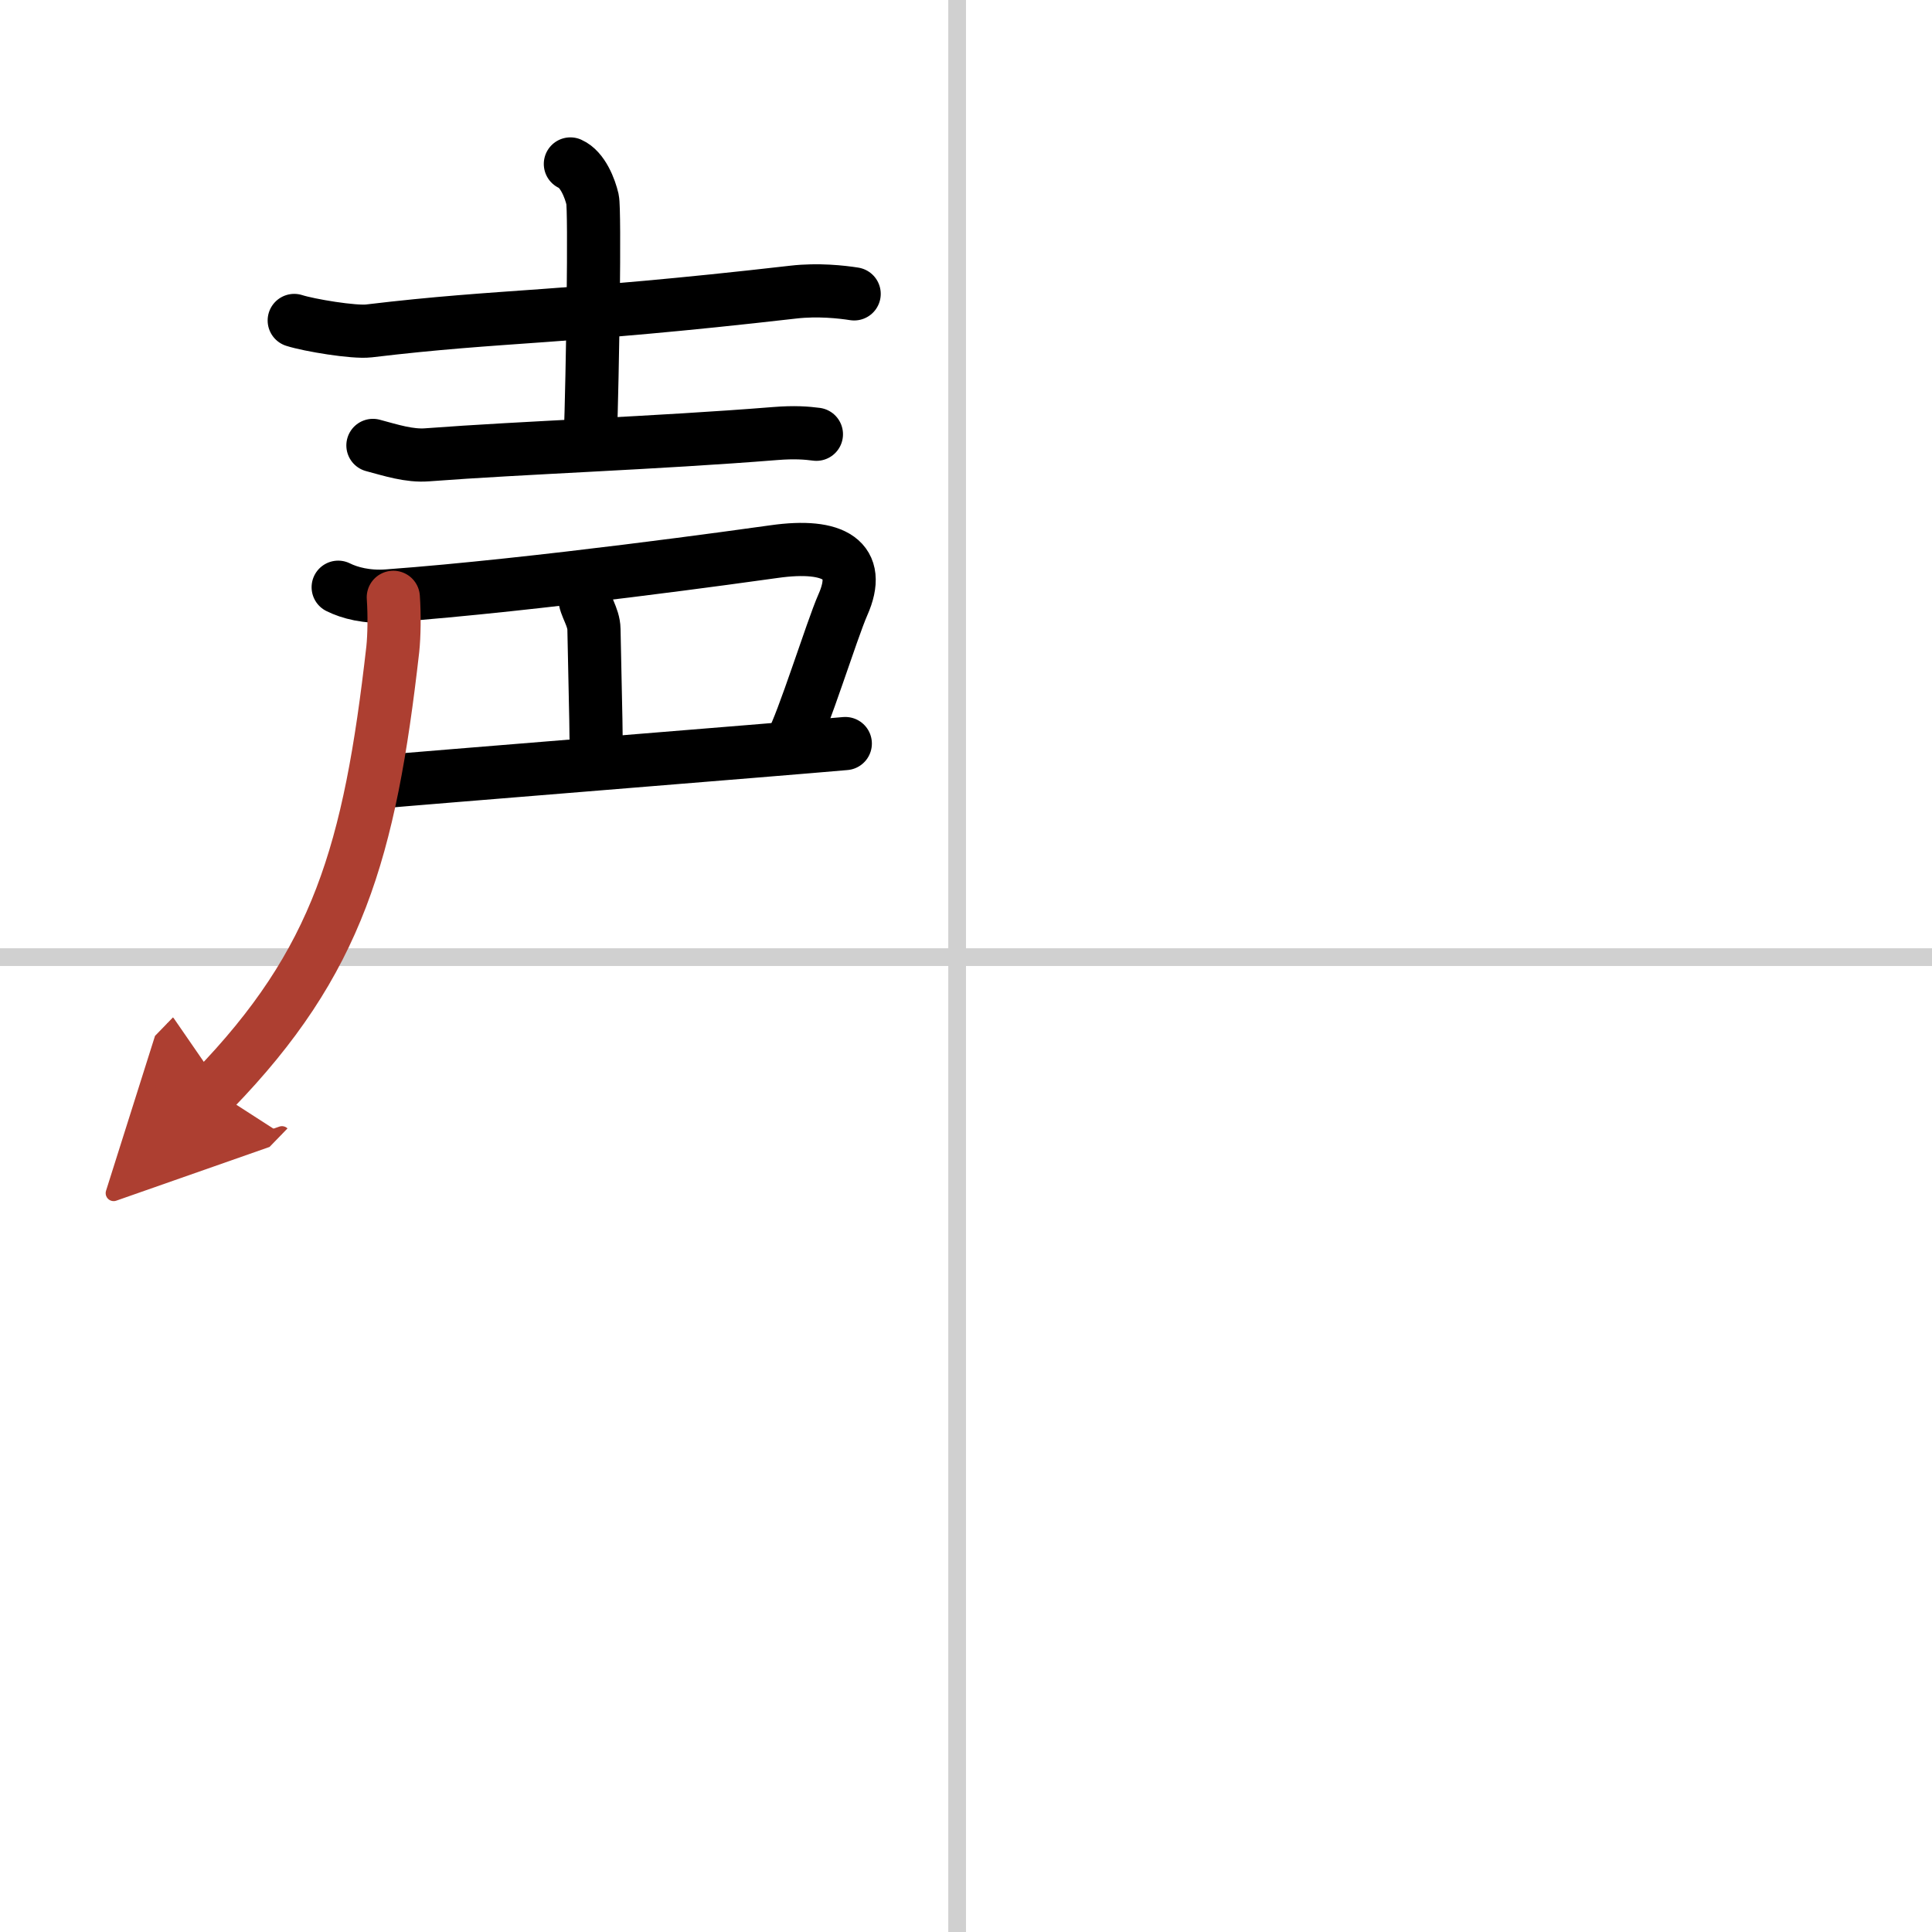 <svg width="400" height="400" viewBox="0 0 109 109" xmlns="http://www.w3.org/2000/svg"><defs><marker id="a" markerWidth="4" orient="auto" refX="1" refY="5" viewBox="0 0 10 10"><polyline points="0 0 10 5 0 10 1 5" fill="#ad3f31" stroke="#ad3f31"/></marker></defs><g fill="none" stroke="#000" stroke-linecap="round" stroke-linejoin="round" stroke-width="3"><rect width="100%" height="100%" fill="#fff" stroke="#fff"/><line x1="54" x2="54" y2="109" stroke="#d0d0d0" stroke-width="1"/><line x2="109" y1="54" y2="54" stroke="#d0d0d0" stroke-width="1"/><path d="M16.6,18.08c0.84,0.27,3.37,0.69,4.21,0.59C28.5,17.75,31.5,18,44.76,16.48c1.39-0.16,2.73-0.01,3.43,0.1"/><path d="m32.18 9.25c0.7 0.31 1.11 1.39 1.25 2 0.14 0.62 0.01 9.76-0.13 13.66"/><path d="m21.04 25.13c1.01 0.27 2.05 0.61 3.06 0.53 5.4-0.41 12.9-0.66 19.63-1.2 1.11-0.09 1.78-0.03 2.33 0.04"/><path d="m19.08 33.13c0.64 0.32 1.62 0.58 2.8 0.49 8.42-0.62 20.29-2.29 21.8-2.5 3.39-0.48 5 0.48 3.87 3.01-0.61 1.38-2.26 6.69-2.91 7.8"/><path d="m32.99 33.68c0 0.49 0.51 1.12 0.52 1.82 0.04 2.28 0.12 5.26 0.12 6.11"/><path d="m21.33 44.12c1.67-0.16 22.88-1.86 26.36-2.17"/><path d="m22.19 33.7c0.07 0.99 0.05 2.18-0.03 2.93-1.3 11.44-3.1 17.64-10.11 24.87" marker-end="url(#a)" stroke="#ad3f31"/></g></svg>

